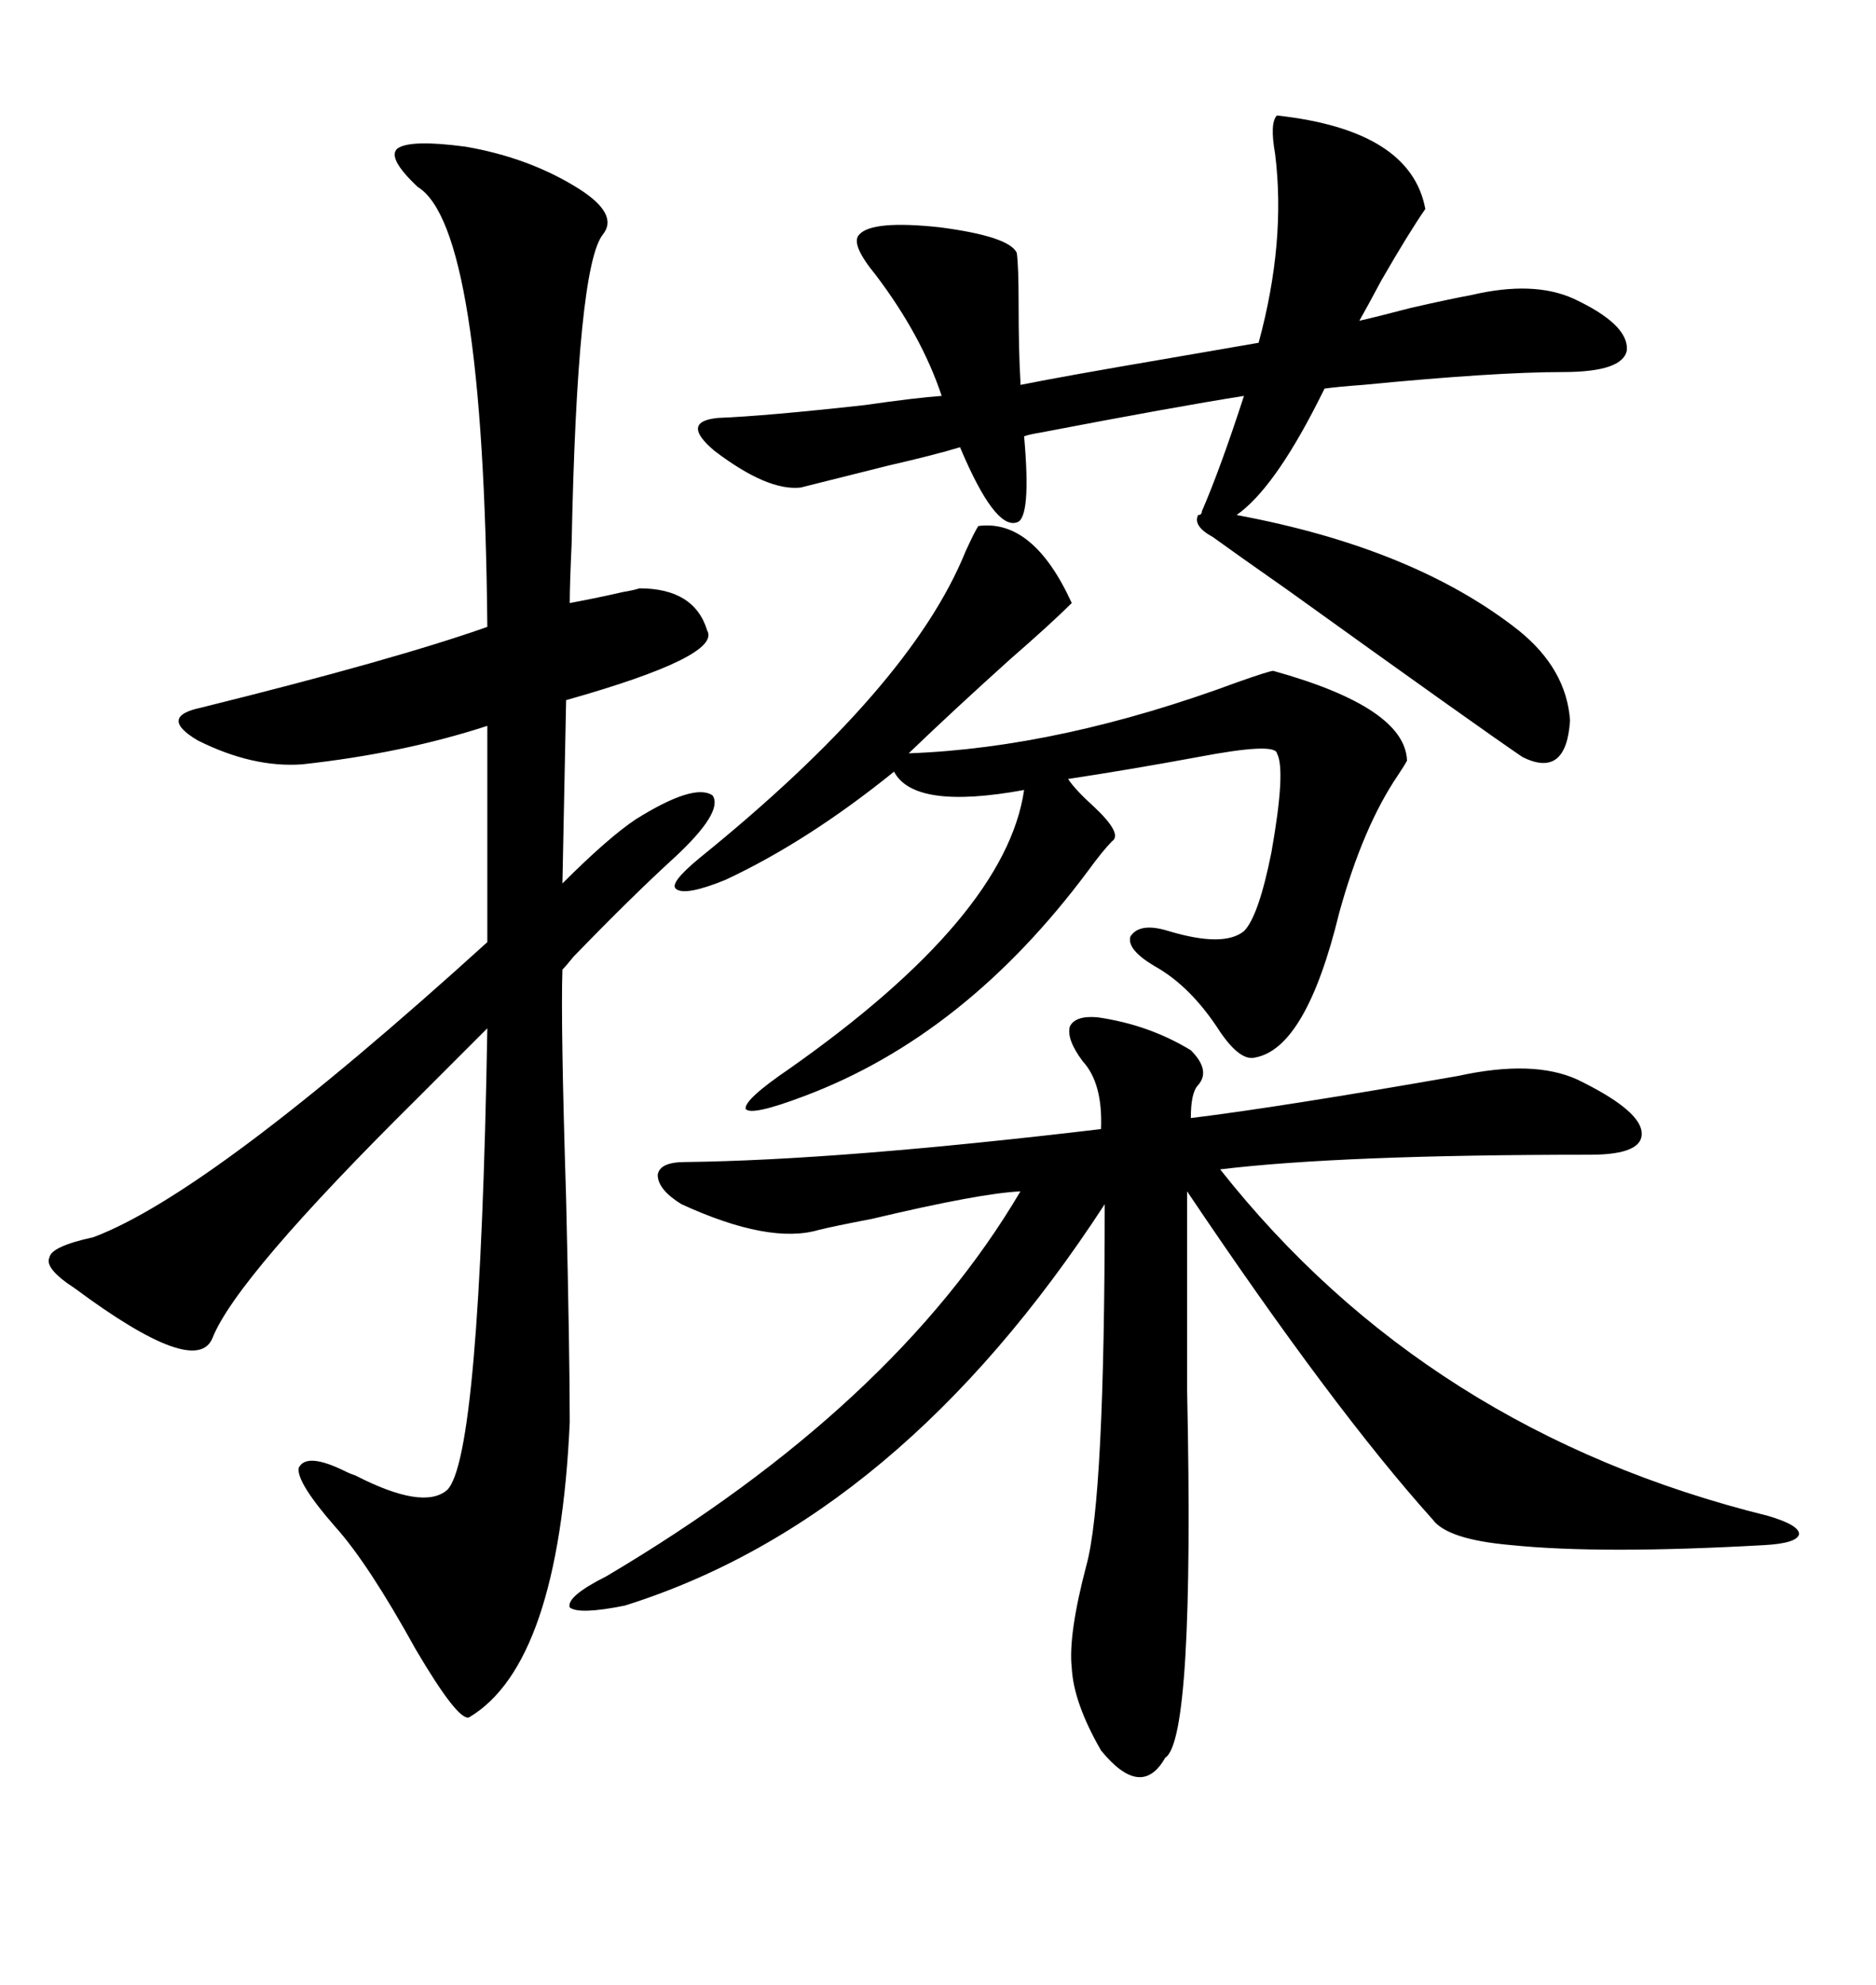 <svg xmlns="http://www.w3.org/2000/svg" xmlns:xlink="http://www.w3.org/1999/xlink" width="300" height="317.285"><path d="M74.41 23.44L74.41 23.44Q84.67 25.20 92.58 30.18L92.58 30.18Q99.02 34.28 96.39 37.50L96.39 37.50Q92.29 42.77 91.41 87.01L91.41 87.01Q91.11 93.46 91.11 96.39L91.11 96.39Q95.80 95.51 99.61 94.63L99.61 94.63Q101.37 94.34 102.25 94.04L102.25 94.04Q111.04 94.04 113.09 100.78L113.09 100.78Q115.43 104.88 90.53 111.91L90.53 111.91L89.94 141.21Q97.27 133.89 101.66 130.96L101.66 130.96Q111.04 125.10 113.96 127.15L113.96 127.15Q115.72 129.79 107.81 137.11L107.81 137.11Q101.07 143.26 91.70 152.93L91.70 152.93Q90.53 154.39 89.94 154.98L89.94 154.98Q89.65 163.48 90.53 191.60L90.53 191.60Q91.11 216.50 91.11 227.34L91.11 227.34Q89.36 266.02 75 274.51L75 274.51Q73.24 275.10 66.50 263.67L66.50 263.67Q58.89 249.90 53.61 244.04L53.61 244.04Q47.46 237.01 47.75 234.67L47.75 234.67Q48.93 232.03 55.37 235.25L55.37 235.25Q55.96 235.55 56.84 235.84L56.84 235.84Q67.68 241.41 71.48 238.18L71.48 238.18Q76.76 233.20 77.93 164.36L77.93 164.36Q74.12 168.16 66.80 175.49L66.80 175.49Q37.79 204.20 33.98 213.87L33.98 213.87Q31.35 220.31 12.01 205.96L12.01 205.96Q7.03 202.73 7.91 200.98L7.91 200.98Q8.20 199.22 14.94 197.75L14.94 197.75Q33.69 190.72 77.93 150.59L77.93 150.59L77.93 116.02Q64.45 120.41 48.34 122.17L48.34 122.17Q40.43 122.75 31.64 118.36L31.64 118.36Q25.20 114.55 32.23 113.09L32.23 113.09Q62.99 105.47 77.93 100.20L77.93 100.20Q77.34 36.33 66.80 29.88L66.80 29.88Q61.82 25.20 63.57 23.73L63.57 23.73Q65.63 22.27 74.41 23.44ZM175.49 162.60L175.49 162.60Q183.69 163.77 190.43 167.87L190.43 167.87Q193.65 171.09 191.60 173.44L191.60 173.44Q190.43 174.61 190.43 178.71L190.43 178.71Q204.79 176.95 233.20 171.97L233.20 171.97Q245.21 169.34 252.25 172.56L252.25 172.56Q261.91 177.25 262.50 180.76L262.50 180.76Q263.09 184.57 254.30 184.57L254.30 184.57Q214.45 184.57 195.12 186.91L195.12 186.91Q228.22 228.81 282.71 242.29L282.71 242.29Q287.70 243.75 287.70 245.21L287.70 245.21Q287.40 246.68 282.13 246.97L282.13 246.97Q256.05 248.44 241.70 246.97L241.70 246.97Q231.45 246.09 229.10 242.87L229.10 242.87Q213.28 225.29 189.84 190.43L189.84 190.43Q189.84 202.73 189.84 222.36L189.84 222.36Q191.02 278.03 186.33 280.96L186.33 280.96Q182.52 287.70 176.07 279.79L176.07 279.79Q171.68 272.17 171.39 266.60L171.39 266.60Q170.80 261.33 173.73 250.20L173.73 250.20Q176.66 239.65 176.66 192.48L176.66 192.48Q143.85 242.87 99.90 256.64L99.90 256.64Q92.58 258.11 91.11 256.93L91.11 256.93Q90.53 255.18 96.97 251.95L96.97 251.95Q142.97 224.71 163.18 190.43L163.18 190.43Q156.74 190.72 139.45 194.82L139.45 194.82Q133.30 196.00 130.96 196.58L130.96 196.58Q123.05 198.93 108.98 192.48L108.98 192.48Q105.18 190.14 105.18 187.79L105.18 187.79Q105.47 185.74 109.57 185.74L109.57 185.74Q134.18 185.45 176.07 180.47L176.07 180.47Q176.37 173.14 173.14 169.63L173.14 169.63Q170.51 166.11 171.09 164.06L171.09 164.06Q171.97 162.30 175.49 162.60ZM128.03 77.93L128.03 77.93Q122.75 78.52 114.26 72.07L114.26 72.07Q108.69 67.38 114.84 66.80L114.84 66.80Q122.46 66.50 138.28 64.75L138.28 64.75Q146.48 63.57 150.59 63.28L150.59 63.28Q147.36 53.61 140.04 43.95L140.04 43.95Q135.94 38.96 137.40 37.50L137.40 37.50Q139.45 35.16 150.29 36.33L150.29 36.33Q161.43 37.79 162.60 40.43L162.60 40.43Q162.89 42.48 162.89 48.63L162.89 48.63Q162.89 55.96 163.18 60.94L163.18 60.94L163.18 61.52Q170.51 60.06 186.04 57.42L186.04 57.42Q196.29 55.66 201.27 54.79L201.27 54.79Q205.66 38.67 203.91 24.61L203.91 24.61Q203.03 19.63 204.20 18.46L204.20 18.46Q225.59 20.80 227.93 33.40L227.93 33.40Q225.29 37.21 220.90 44.82L220.90 44.82Q218.55 49.22 217.38 51.27L217.38 51.27Q220.02 50.68 225.59 49.22L225.59 49.22Q232.03 47.75 235.25 47.17L235.25 47.17Q245.21 44.82 251.66 47.75L251.66 47.75Q260.45 51.86 260.16 55.96L260.16 55.96Q259.57 59.47 249.90 59.47L249.90 59.47Q239.06 59.47 217.97 61.52L217.97 61.52Q213.87 61.82 211.82 62.11L211.82 62.11L210.64 64.45Q203.61 78.22 197.75 82.32L197.75 82.32Q226.17 87.60 242.87 100.78L242.87 100.78Q250.49 106.93 251.07 115.14L251.07 115.14Q250.49 124.51 243.46 121.00L243.46 121.00Q236.13 116.02 205.96 94.34L205.96 94.34Q197.17 88.18 193.95 85.84L193.95 85.84Q190.72 84.08 191.60 82.32L191.60 82.32Q192.19 82.32 192.19 81.74L192.19 81.74Q195.12 75 198.93 63.28L198.93 63.28Q187.79 65.04 166.41 69.14L166.41 69.14Q164.65 69.43 163.77 69.73L163.77 69.73Q164.94 82.91 162.60 83.50L162.60 83.50Q159.08 84.67 153.52 71.48L153.52 71.48Q149.71 72.66 142.09 74.41L142.09 74.41Q132.71 76.76 128.03 77.93ZM156.45 84.08L156.45 84.08Q165.23 82.91 171.39 96.39L171.39 96.39Q168.16 99.61 161.43 105.47L161.43 105.47Q152.64 113.38 145.31 120.41L145.31 120.41Q169.63 119.53 198.05 108.98L198.05 108.98Q203.03 107.23 203.61 107.23L203.61 107.23Q224.71 113.09 225 121.58L225 121.58Q224.71 122.17 223.54 123.93L223.54 123.93Q217.97 132.13 214.16 145.90L214.16 145.90Q208.89 167.58 200.68 169.04L200.68 169.04Q198.34 169.63 195.12 164.94L195.12 164.94Q190.43 157.62 184.57 154.39L184.57 154.39Q180.18 151.76 180.76 149.71L180.76 149.71Q182.23 147.36 186.91 148.83L186.91 148.83Q195.70 151.46 198.93 148.83L198.93 148.83Q201.27 146.48 203.32 136.23L203.32 136.23Q205.66 123.05 204.20 120.41L204.20 120.41Q203.91 118.65 191.60 121.00L191.60 121.00Q180.47 123.05 170.80 124.51L170.80 124.51Q171.97 126.27 174.90 128.91L174.90 128.91Q179.59 133.30 177.83 134.47L177.83 134.47Q176.37 135.94 174.02 139.16L174.02 139.16Q154.39 165.53 128.61 175.20L128.61 175.20Q120.12 178.42 119.24 177.25L119.24 177.25Q118.95 175.78 126.27 170.80L126.27 170.80Q160.84 146.48 163.77 126.27L163.77 126.27Q146.19 129.49 142.97 123.34L142.97 123.34Q129.20 134.47 116.02 140.63L116.02 140.63Q109.57 143.26 108.11 142.09L108.11 142.09Q106.93 141.21 111.91 137.11L111.91 137.11Q145.61 109.86 154.39 88.18L154.39 88.18Q155.86 84.96 156.45 84.08Z"/></svg>